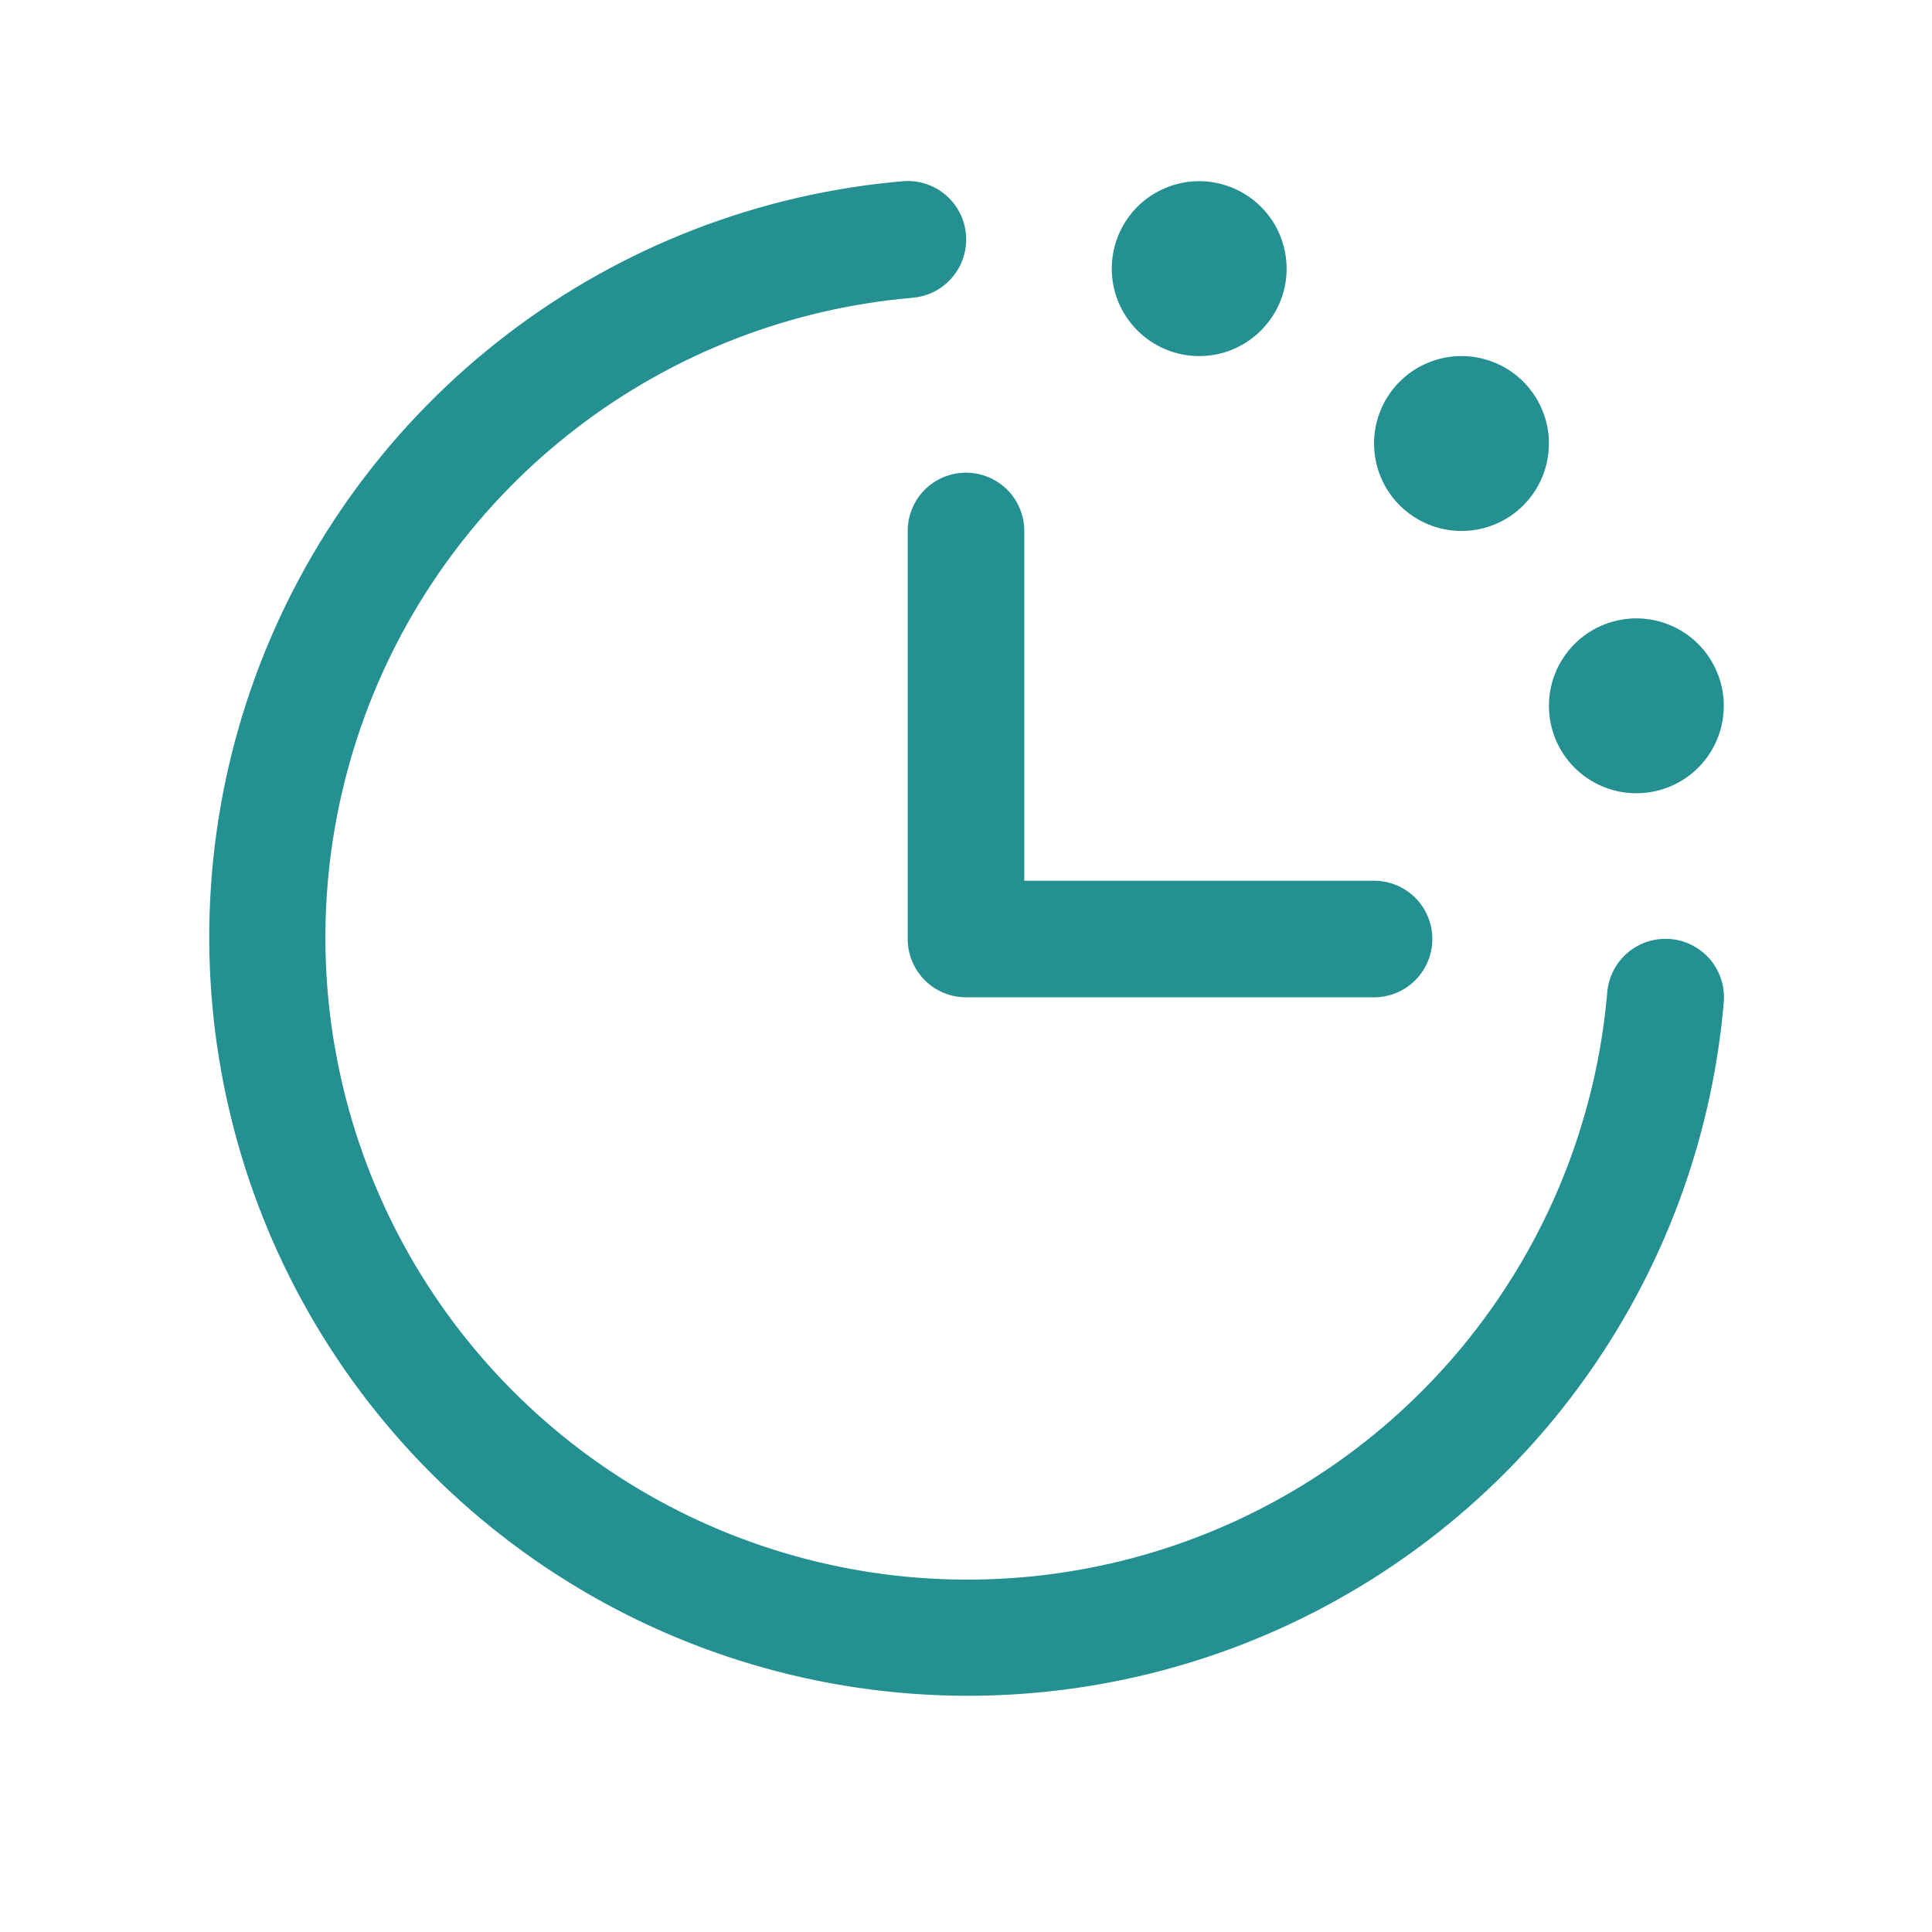 <svg xmlns="http://www.w3.org/2000/svg" width="29" height="29" viewBox="0 0 29 29" fill="none"><path d="M25.875 15.042C25.689 17.203 24.89 19.266 23.571 20.989C22.253 22.711 20.469 24.021 18.431 24.765C16.394 25.508 14.186 25.654 12.068 25.185C9.95 24.716 8.01 23.652 6.476 22.119C4.942 20.585 3.878 18.645 3.41 16.527C2.941 14.409 3.087 12.201 3.83 10.163C4.574 8.125 5.884 6.342 7.606 5.024C9.328 3.705 11.392 2.906 13.553 2.72C13.668 2.71 13.783 2.724 13.893 2.759C14.003 2.794 14.105 2.85 14.193 2.925C14.281 3 14.353 3.091 14.406 3.193C14.459 3.296 14.491 3.408 14.5 3.523C14.509 3.637 14.496 3.753 14.461 3.863C14.426 3.973 14.369 4.074 14.295 4.162C14.22 4.25 14.129 4.323 14.027 4.376C13.924 4.428 13.812 4.46 13.697 4.47C11.868 4.627 10.122 5.303 8.664 6.419C7.206 7.535 6.097 9.044 5.468 10.769C4.839 12.494 4.715 14.362 5.112 16.155C5.508 17.948 6.409 19.59 7.707 20.888C9.005 22.186 10.647 23.086 12.44 23.483C14.232 23.88 16.101 23.756 17.826 23.127C19.55 22.497 21.06 21.389 22.175 19.931C23.291 18.473 23.968 16.727 24.125 14.898C24.144 14.665 24.255 14.451 24.432 14.3C24.61 14.149 24.84 14.076 25.072 14.095C25.304 14.114 25.519 14.225 25.67 14.402C25.82 14.58 25.894 14.81 25.875 15.042ZM13.625 7.97V14.095C13.625 14.327 13.717 14.549 13.881 14.713C14.045 14.878 14.268 14.97 14.5 14.97H20.625C20.857 14.97 21.08 14.878 21.244 14.713C21.408 14.549 21.5 14.327 21.5 14.095C21.5 13.863 21.408 13.64 21.244 13.476C21.08 13.312 20.857 13.22 20.625 13.22H15.375V7.97C15.375 7.738 15.283 7.515 15.119 7.351C14.955 7.187 14.732 7.095 14.5 7.095C14.268 7.095 14.045 7.187 13.881 7.351C13.717 7.515 13.625 7.738 13.625 7.97ZM18 5.345C18.26 5.345 18.513 5.268 18.729 5.124C18.945 4.979 19.113 4.774 19.213 4.535C19.312 4.295 19.338 4.031 19.287 3.776C19.237 3.522 19.112 3.288 18.928 3.104C18.744 2.921 18.511 2.796 18.256 2.745C18.001 2.694 17.738 2.72 17.498 2.82C17.258 2.919 17.053 3.087 16.909 3.303C16.765 3.519 16.688 3.773 16.688 4.032C16.688 4.38 16.826 4.714 17.072 4.96C17.318 5.206 17.652 5.345 18 5.345ZM21.938 7.97C22.197 7.97 22.451 7.893 22.667 7.749C22.883 7.604 23.051 7.399 23.15 7.16C23.249 6.92 23.275 6.656 23.225 6.401C23.174 6.147 23.049 5.913 22.866 5.729C22.682 5.546 22.448 5.421 22.194 5.37C21.939 5.319 21.675 5.345 21.435 5.445C21.195 5.544 20.99 5.712 20.846 5.928C20.702 6.144 20.625 6.398 20.625 6.657C20.625 7.005 20.763 7.339 21.009 7.585C21.256 7.831 21.589 7.97 21.938 7.97ZM24.562 11.907C24.822 11.907 25.076 11.83 25.292 11.686C25.508 11.542 25.676 11.337 25.775 11.097C25.874 10.857 25.9 10.593 25.85 10.339C25.799 10.084 25.674 9.85 25.491 9.667C25.307 9.483 25.073 9.358 24.819 9.307C24.564 9.257 24.3 9.283 24.06 9.382C23.82 9.482 23.615 9.65 23.471 9.866C23.327 10.081 23.25 10.335 23.25 10.595C23.25 10.943 23.388 11.277 23.634 11.523C23.881 11.769 24.214 11.907 24.562 11.907Z" fill="#249091"></path></svg>